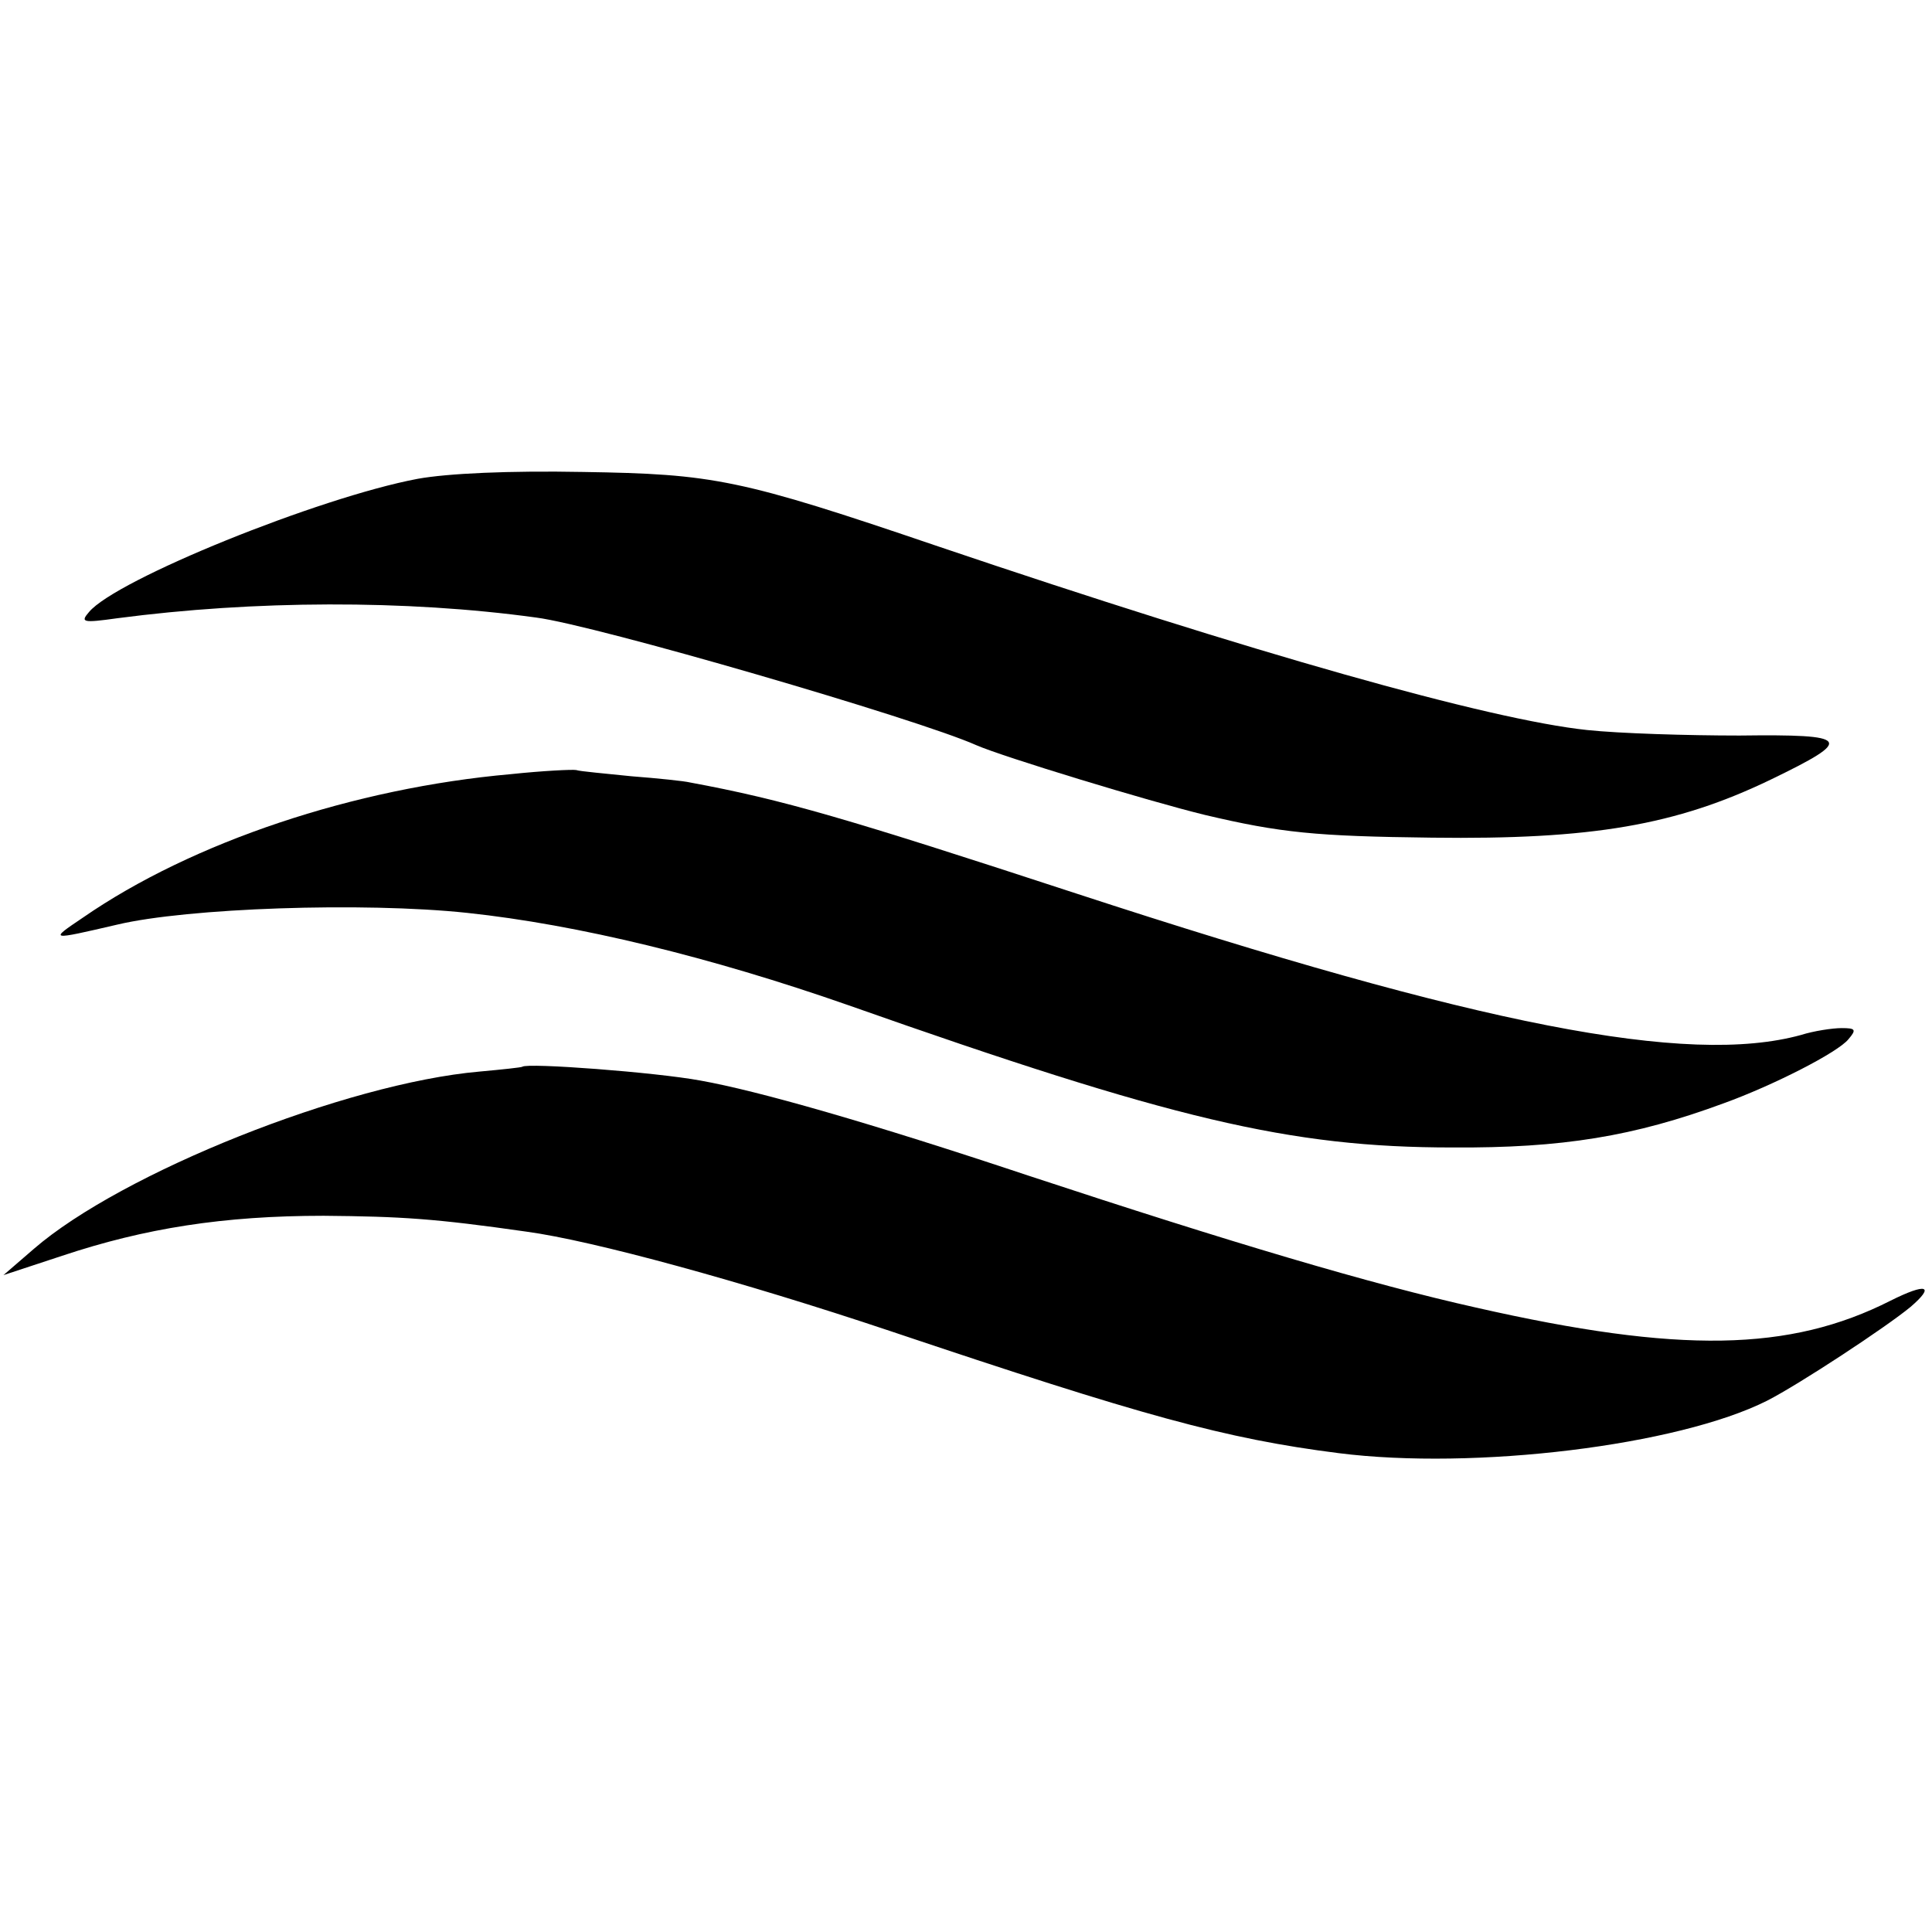 <?xml version="1.0" standalone="no"?>
<!DOCTYPE svg PUBLIC "-//W3C//DTD SVG 20010904//EN"
 "http://www.w3.org/TR/2001/REC-SVG-20010904/DTD/svg10.dtd">
<svg version="1.0" xmlns="http://www.w3.org/2000/svg"
 width="280pt" height="280pt" viewBox="0 0 280 280"
 preserveAspectRatio="xMidYMid meet">
<g transform="translate(0,280) scale(0.1,-0.1)"
fill="#000000" stroke="none">
<path d="M605 2106 c-143 -27 -437 -146 -476 -193 -13 -15 -9 -16 41 -9 198
26 418 27 607 1 86 -11 553 -147 638 -185 39 -17 249 -81 331 -101 110 -26
161 -31 329 -33 232 -3 354 18 491 84 122 59 117 66 -45 64 -75 0 -174 3 -221
8 -142 15 -485 112 -940 266 -288 98 -325 105 -515 108 -107 2 -196 -2 -240
-10z"/>
<path d="M740 1678 c-226 -20 -461 -98 -620 -208 -49 -33 -49 -33 50 -10 101
24 356 33 507 17 160 -17 353 -64 553 -134 468 -165 639 -206 875 -206 159 -1
263 16 393 64 72 26 166 74 181 93 12 14 10 16 -10 16 -13 0 -40 -4 -59 -10
-164 -45 -466 14 -1050 205 -333 109 -425 136 -560 161 -8 2 -46 6 -85 9 -38
4 -74 7 -80 9 -5 1 -48 -1 -95 -6z"/>
<path d="M757 1254 c-1 -1 -29 -4 -62 -7 -194 -17 -519 -147 -646 -257 l-44
-38 85 28 c120 40 234 58 379 58 113 -1 161 -4 294 -23 96 -13 312 -72 527
-144 366 -123 485 -156 650 -177 197 -25 492 11 621 76 47 24 173 107 208 136
36 31 23 35 -29 9 -146 -74 -306 -77 -601 -10 -152 34 -354 94 -648 191 -231
77 -392 123 -476 138 -65 12 -251 26 -258 20z"/>
</g>
</svg>
